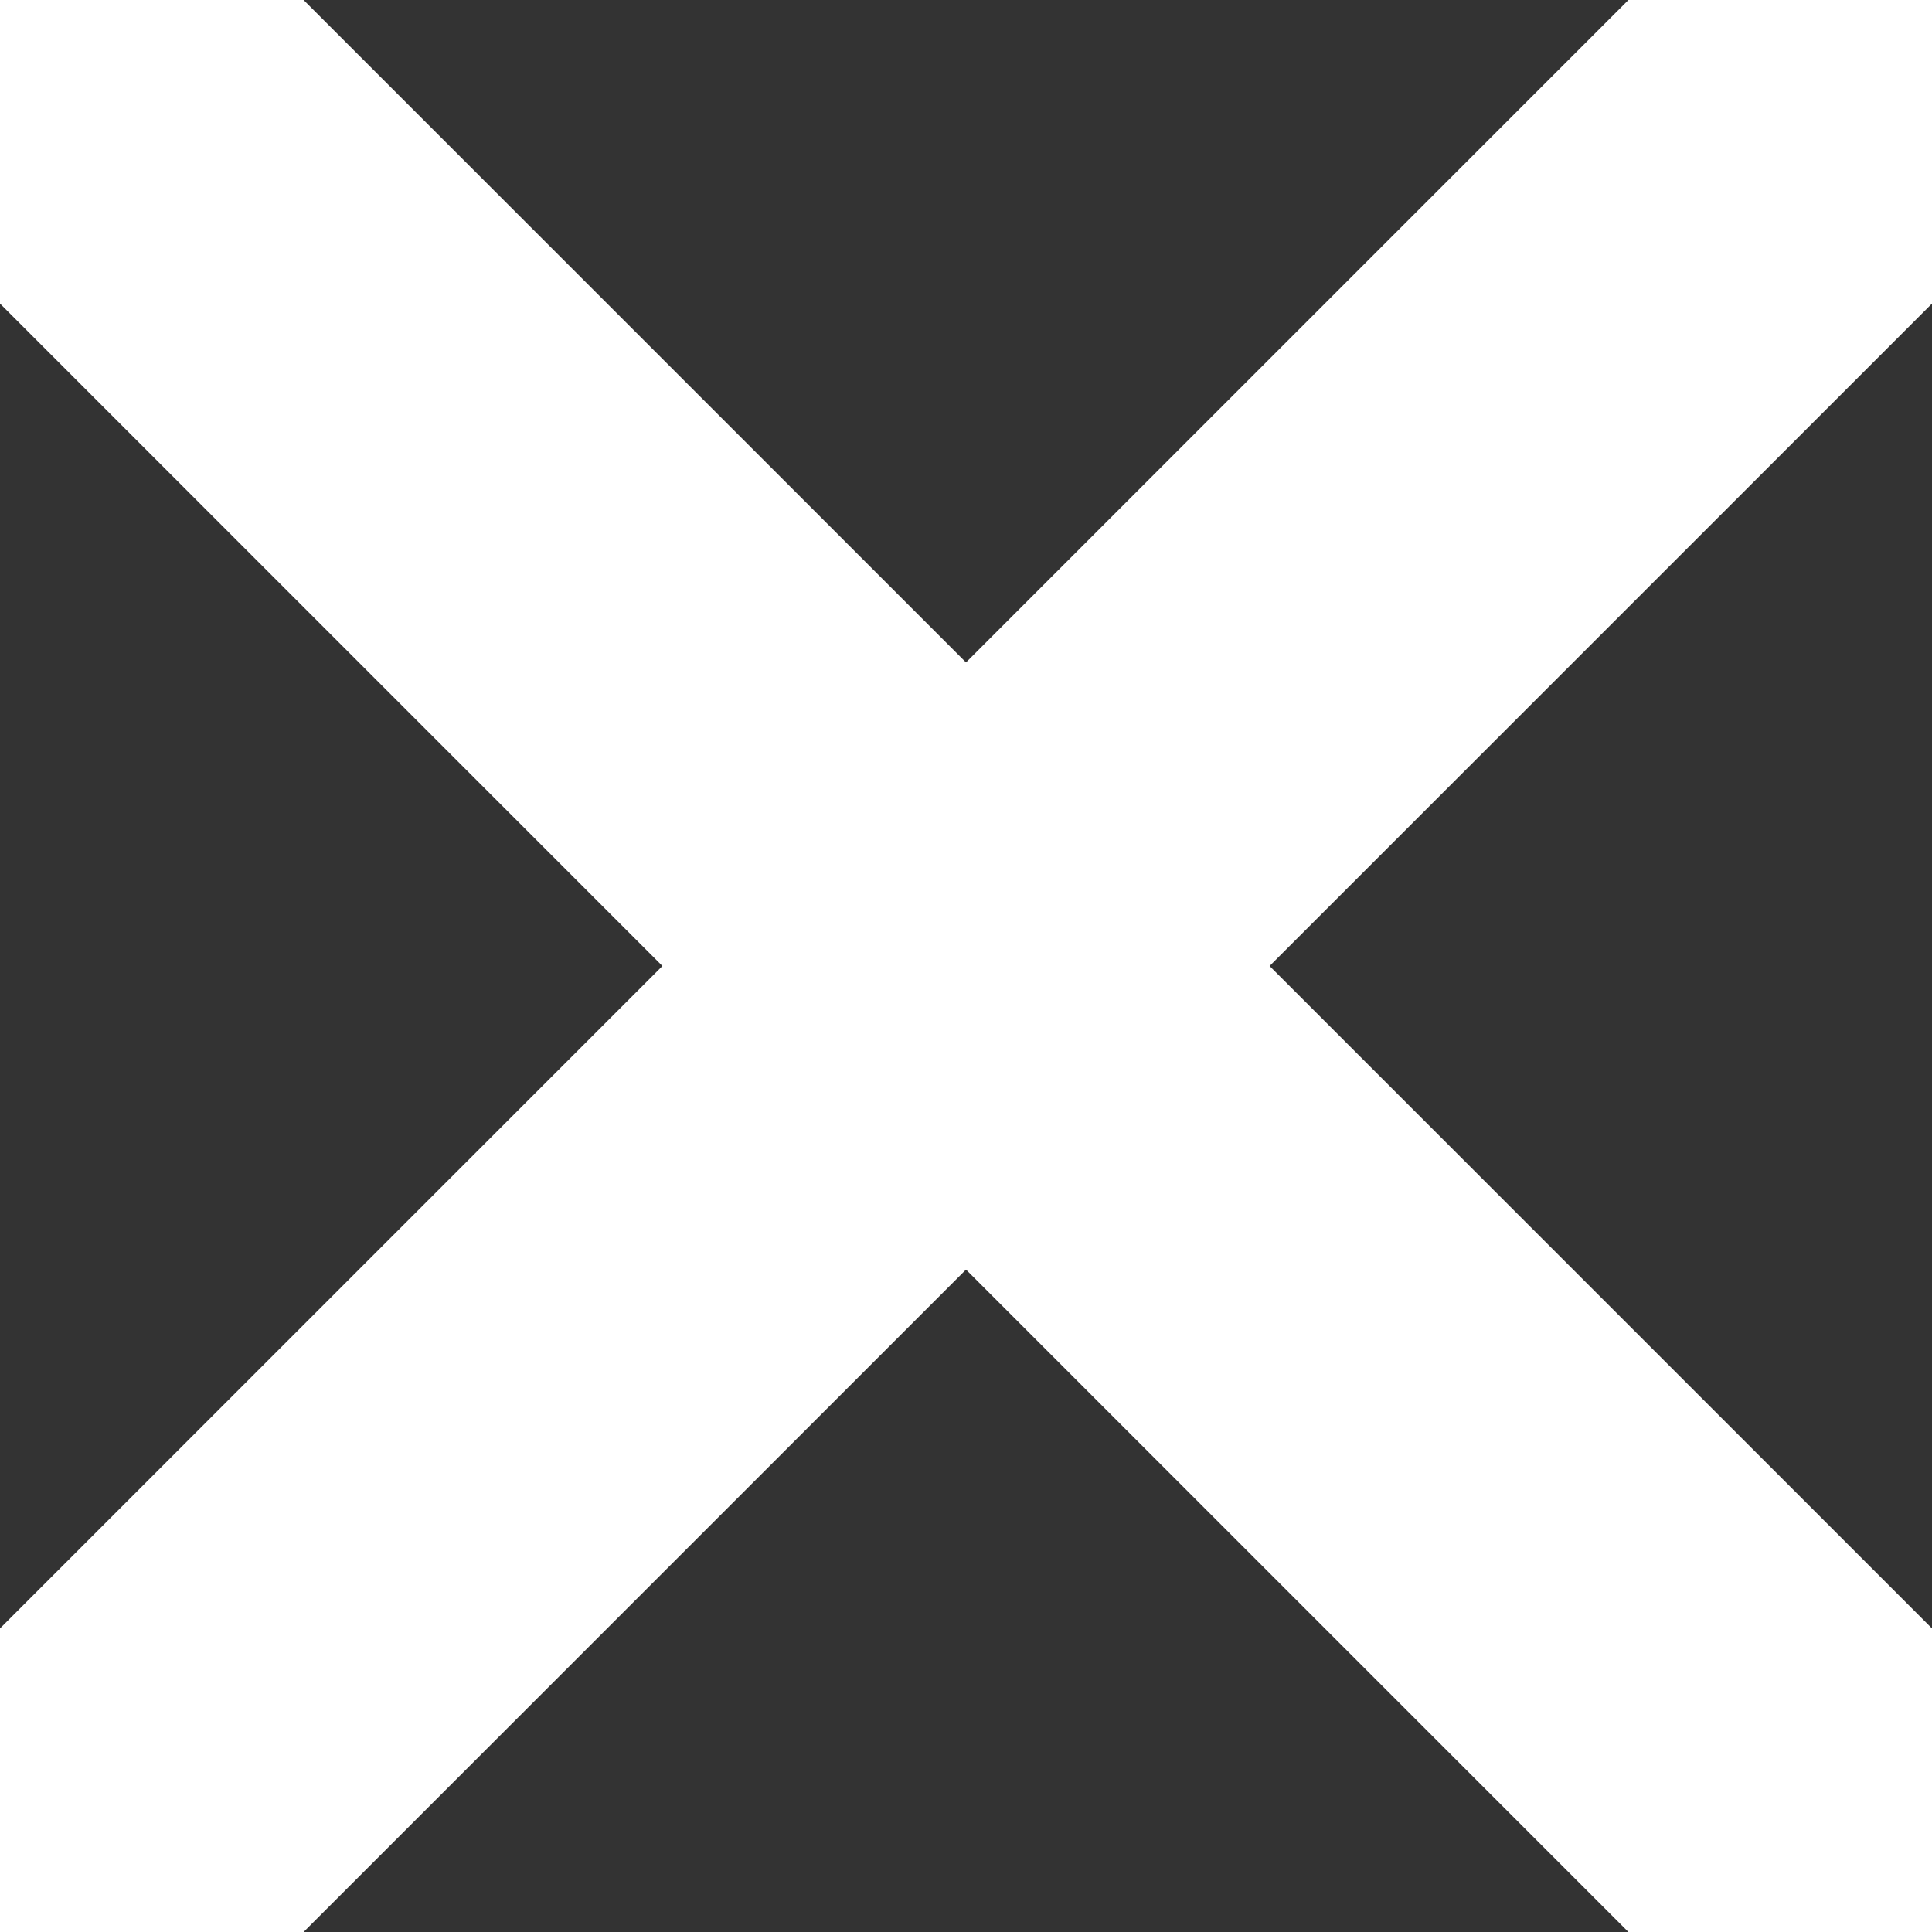<svg width="9" height="9" viewBox="0 0 9 9" xmlns="http://www.w3.org/2000/svg">
    <rect x="0" y="0" width="9" height="9" fill="#333333" stroke="none"/>
    <g stroke="#FFF" stroke-width="2" fill="none" fill-rule="evenodd">
        <path d="M9 0 0 9M0 0l9 9"/>
    </g>
</svg>
